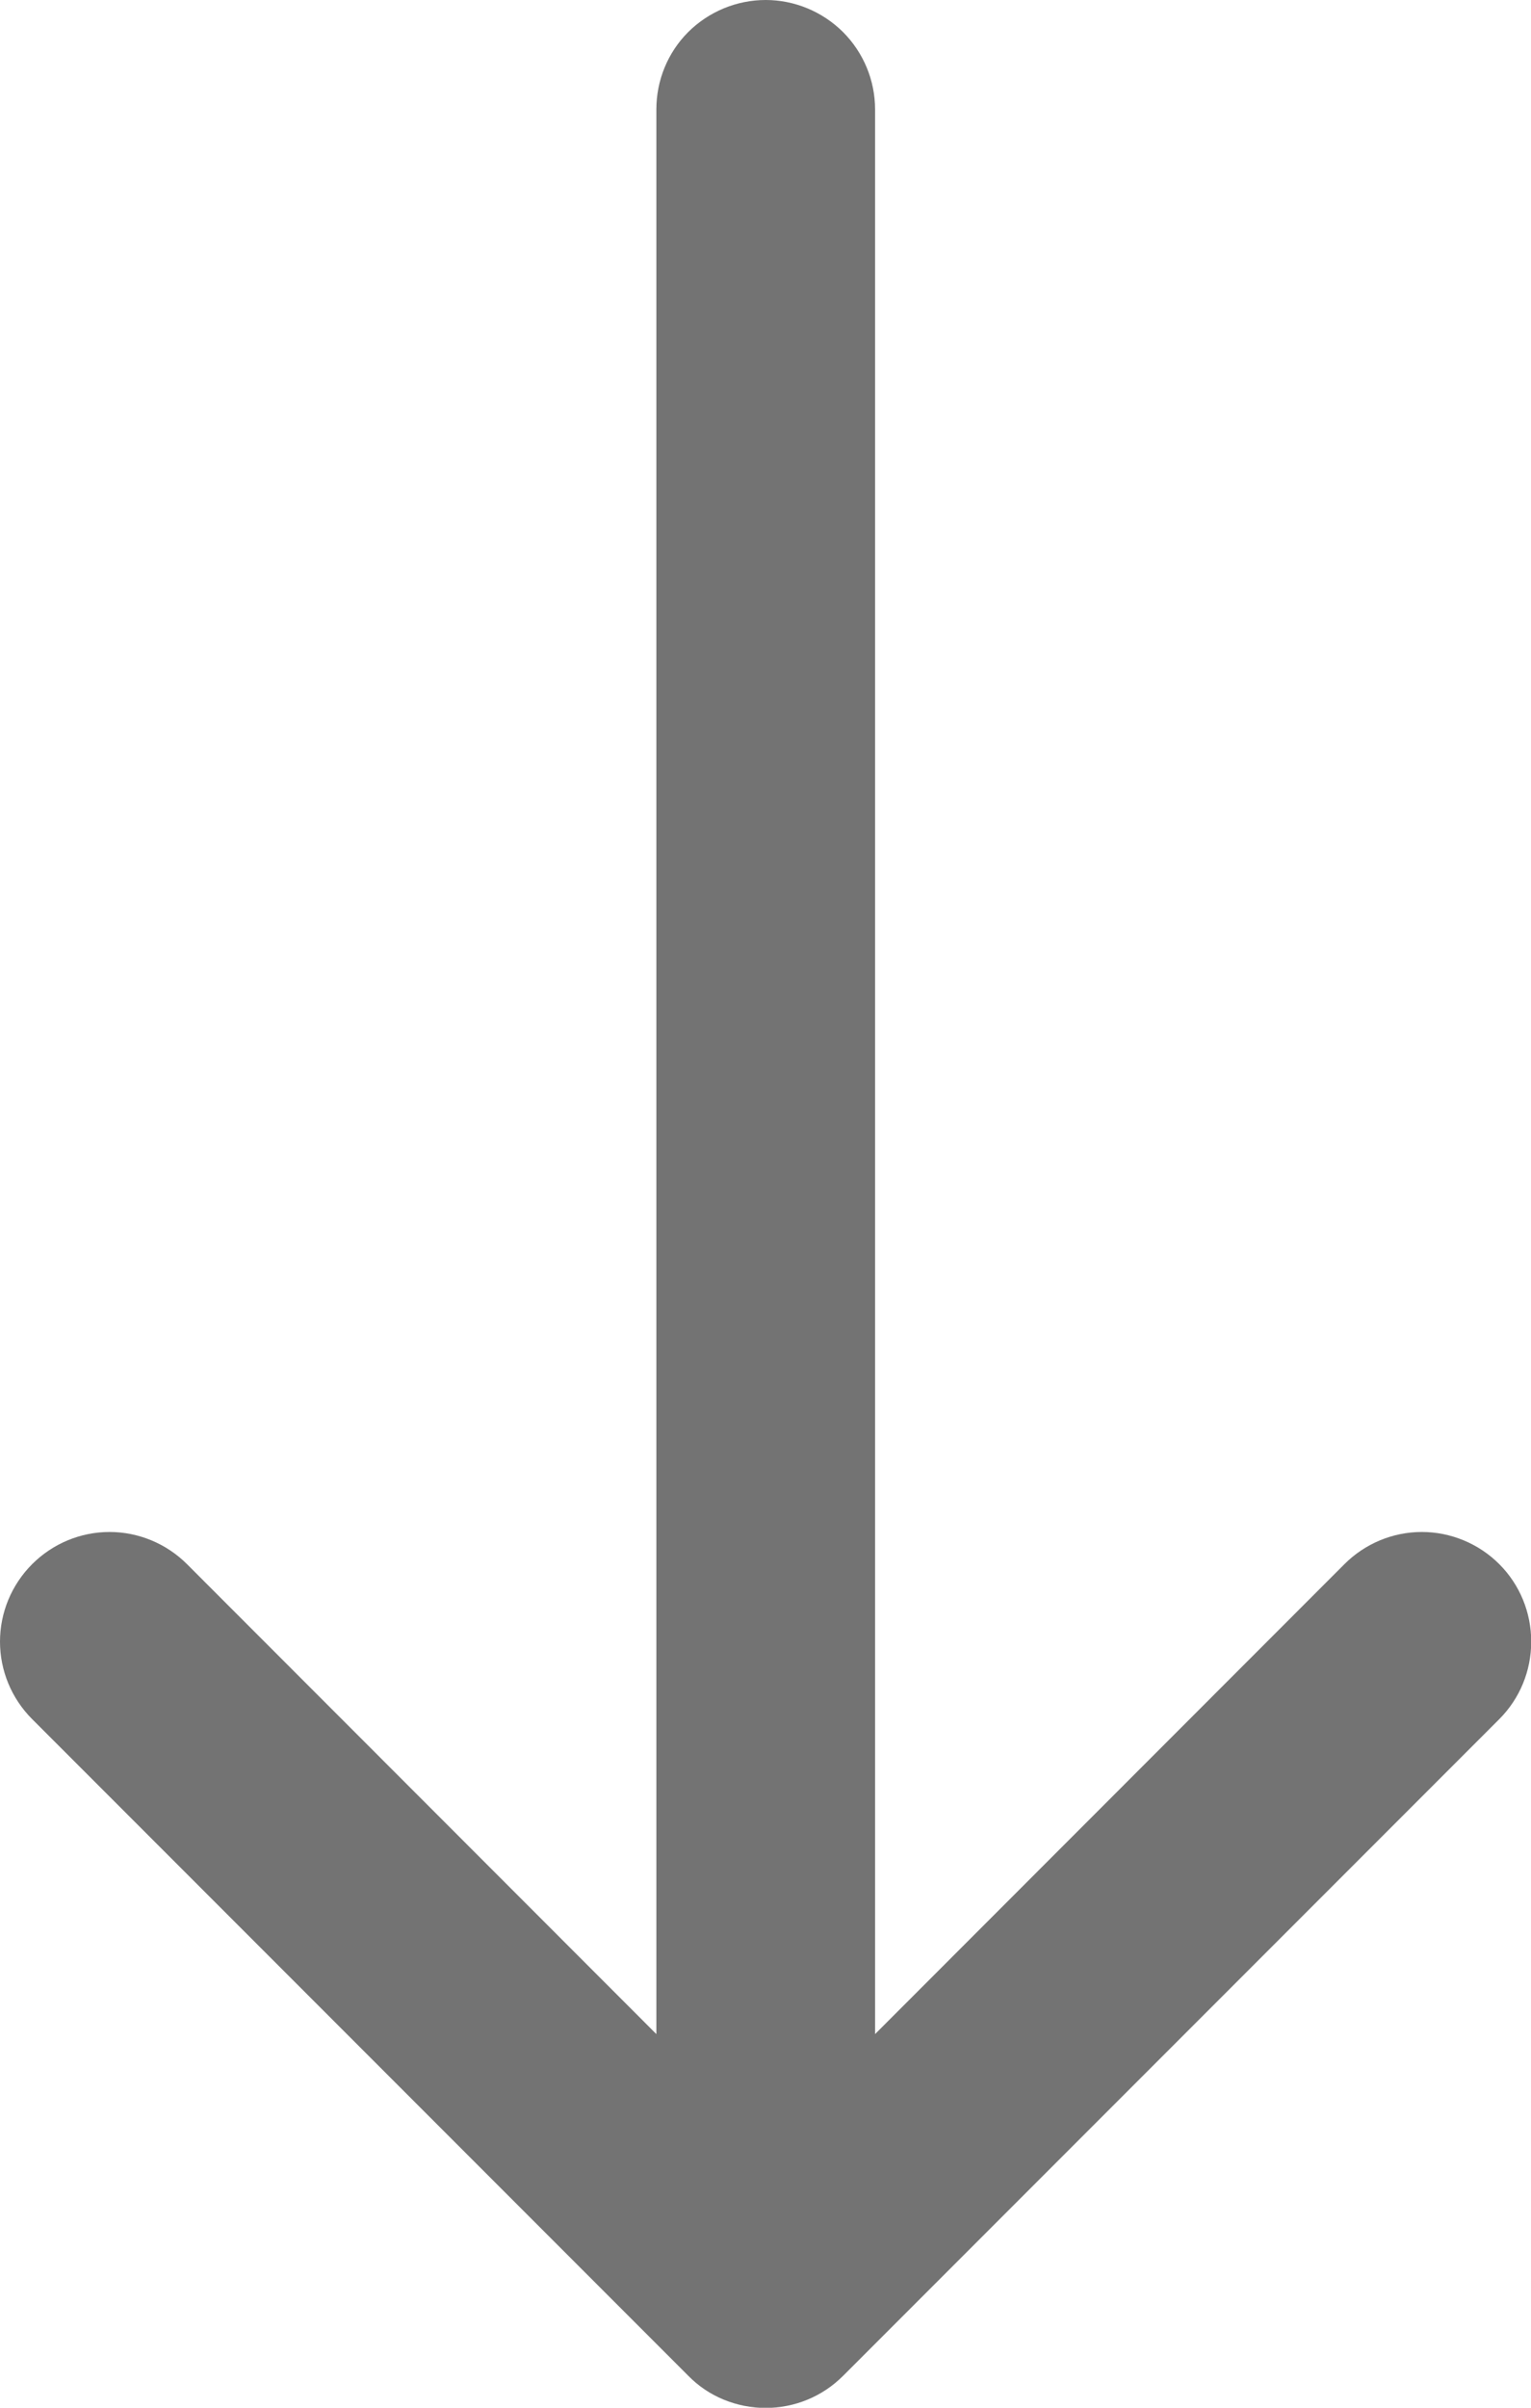 <svg width="7" height="11" viewBox="0 0 7 11" fill="none" xmlns="http://www.w3.org/2000/svg">
<path d="M3.147 10.854C3.193 10.901 3.248 10.938 3.309 10.963C3.37 10.988 3.435 11.001 3.501 11.001C3.566 11.001 3.632 10.988 3.692 10.963C3.753 10.938 3.808 10.901 3.855 10.854L6.855 7.854C6.949 7.76 7.001 7.633 7.001 7.5C7.001 7.367 6.949 7.24 6.855 7.146C6.761 7.052 6.633 6.999 6.501 6.999C6.368 6.999 6.241 7.052 6.147 7.146L4.001 9.293V0.5C4.001 0.367 3.948 0.24 3.854 0.146C3.76 0.053 3.633 0 3.501 0C3.368 0 3.241 0.053 3.147 0.146C3.053 0.24 3.001 0.367 3.001 0.5V9.293L0.855 7.146C0.761 7.052 0.633 6.999 0.501 6.999C0.368 6.999 0.241 7.052 0.147 7.146C0.053 7.24 0 7.367 0 7.5C0 7.633 0.053 7.76 0.147 7.854L3.147 10.854Z" fill="#737373"/>
</svg>
